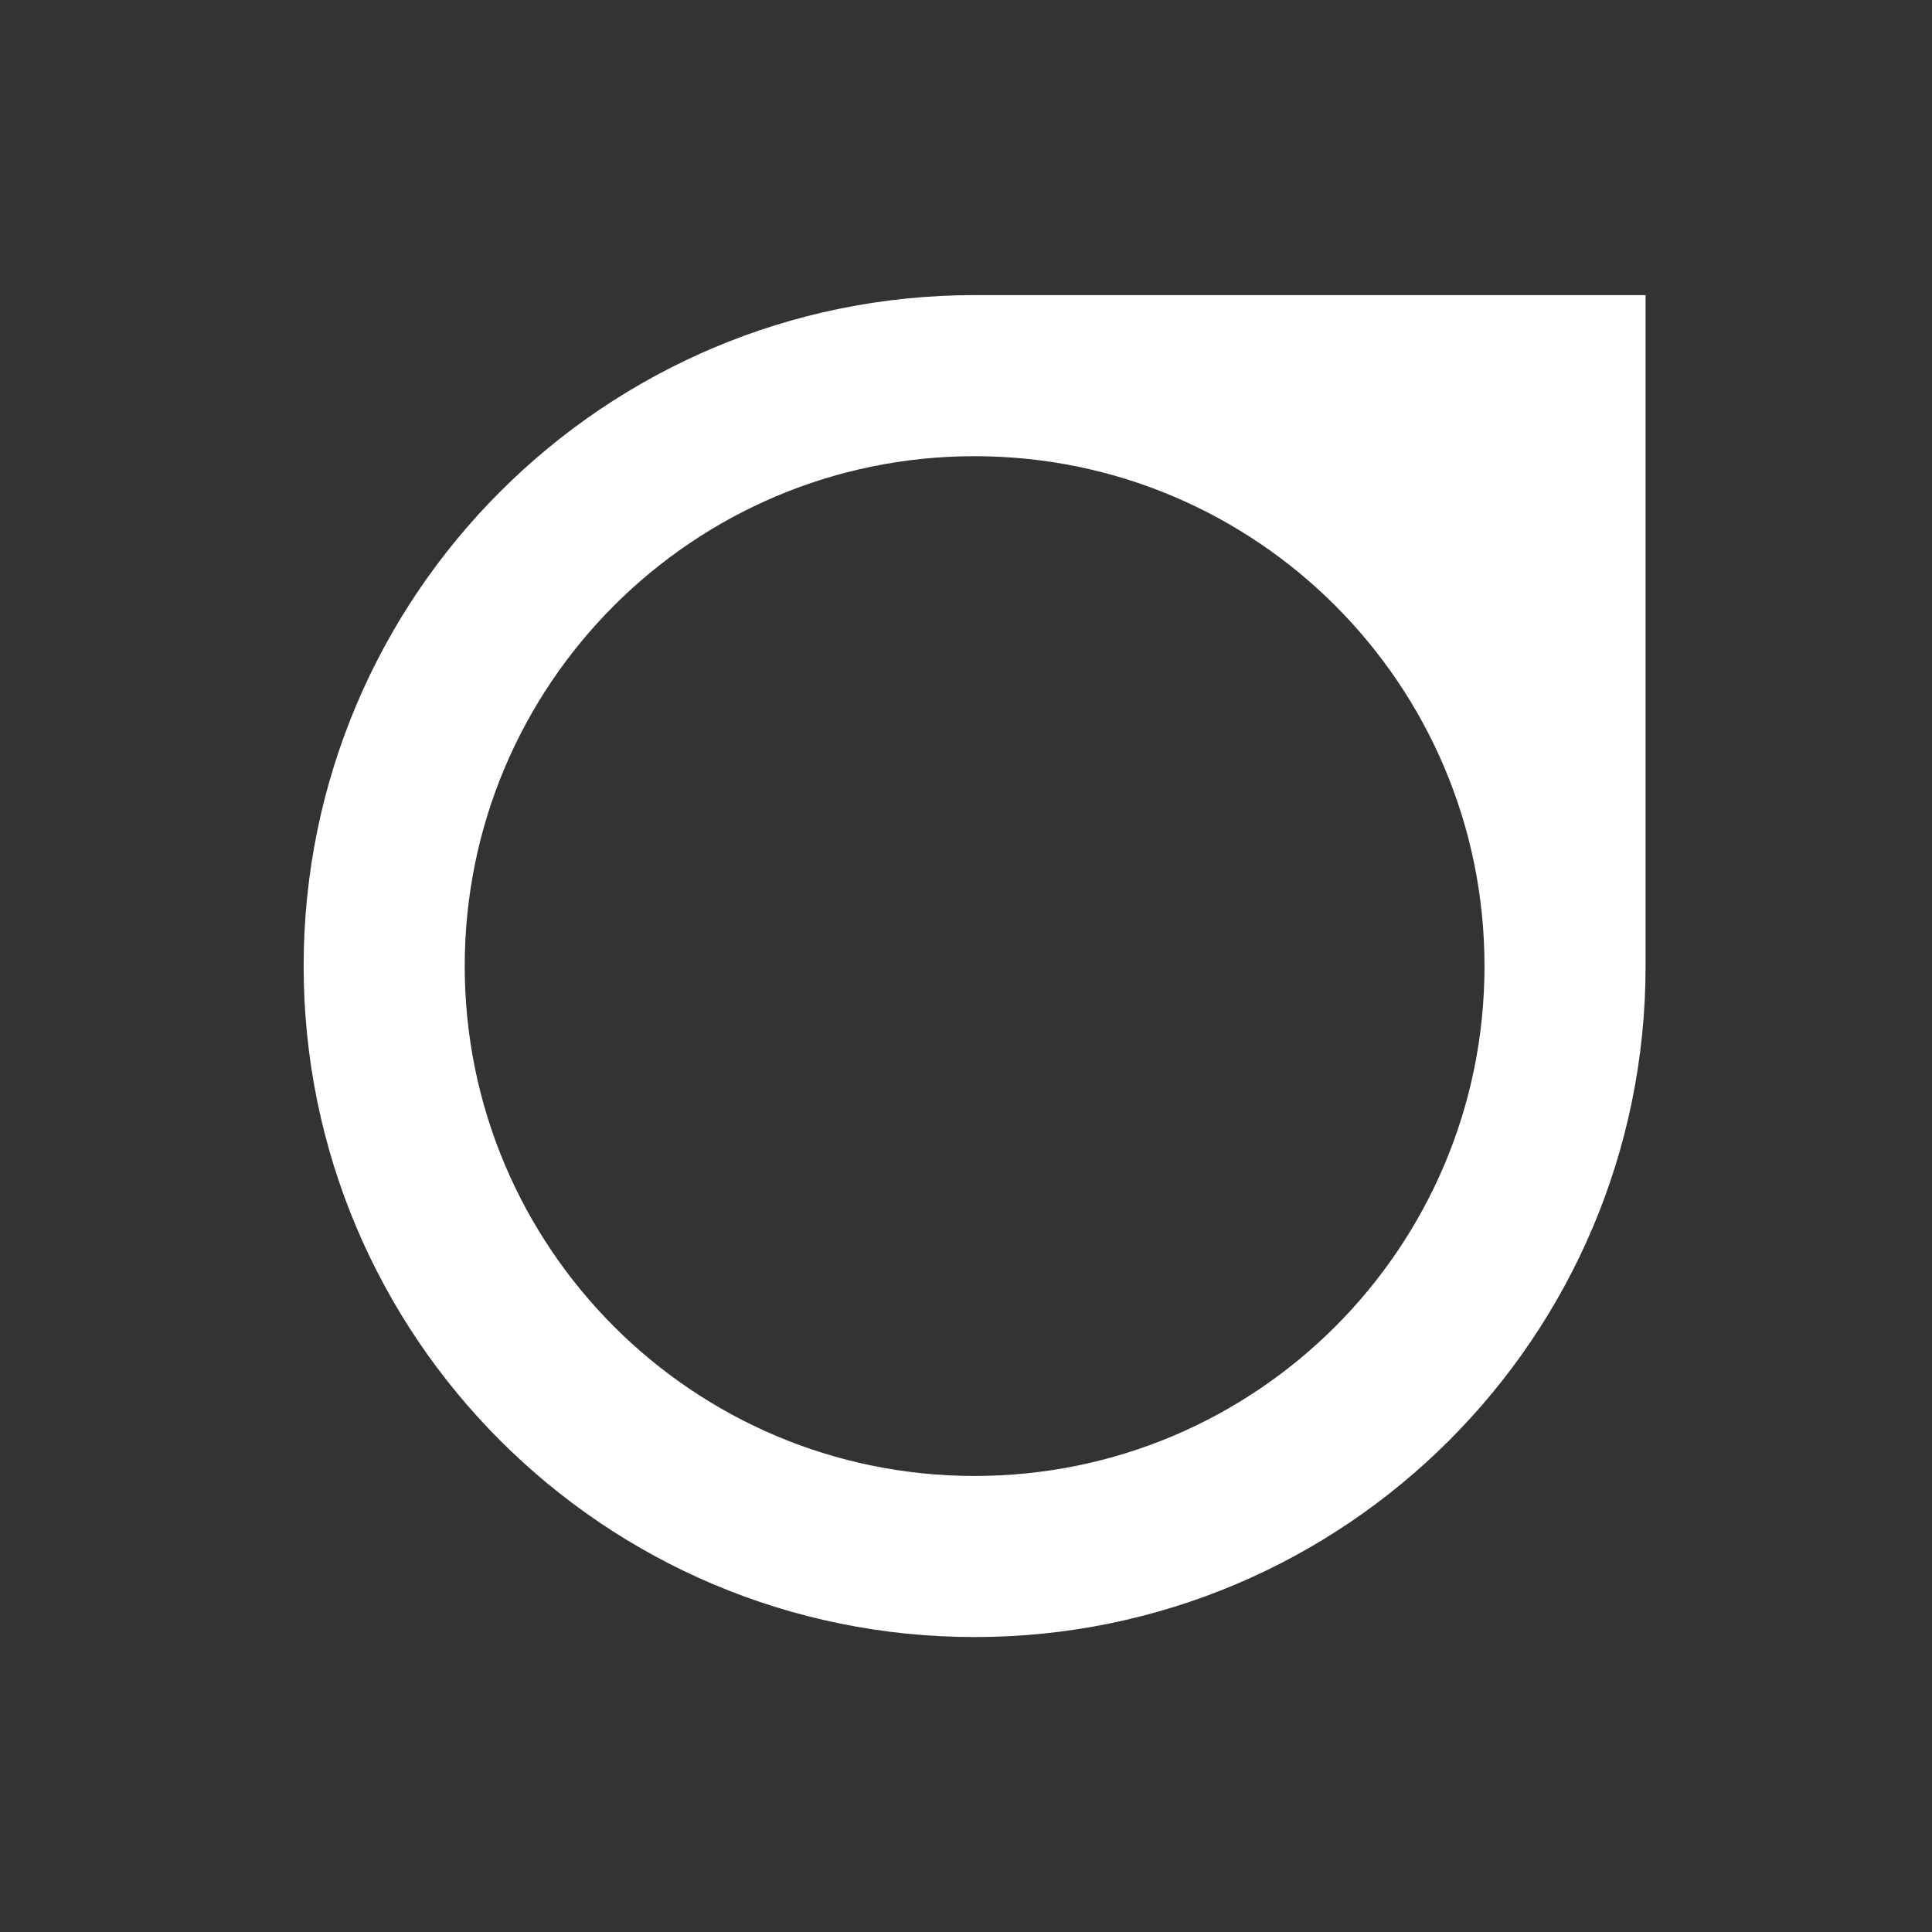 <?xml version="1.0" encoding="utf-8"?>
<svg version="1.1" xmlns="http://www.w3.org/2000/svg" xmlns:xlink="http://www.w3.org/1999/xlink" x="0px" y="0px" width="24px"
	 height="24px" viewBox="0 0 24 24" enable-background="new 0 0 24 24" xml:space="preserve">
<rect x="0" y="0" width="24" height="24" fill="#333333" stroke="none"/>
<g id="BYODA">
	<path fill="#FFFFFF" d="M12.107,3.666c-4.603,0-8.335,3.732-8.335,8.335s3.732,8.335,8.335,8.335s8.335-3.731,8.335-8.335V3.666
		H12.107z M12.107,18.335c-3.498,0-6.334-2.836-6.334-6.334c0-3.498,2.836-6.334,6.334-6.334c3.498,0,6.334,2.836,6.334,6.334
		C18.442,15.499,15.606,18.335,12.107,18.335z"/>
</g>
</svg>
